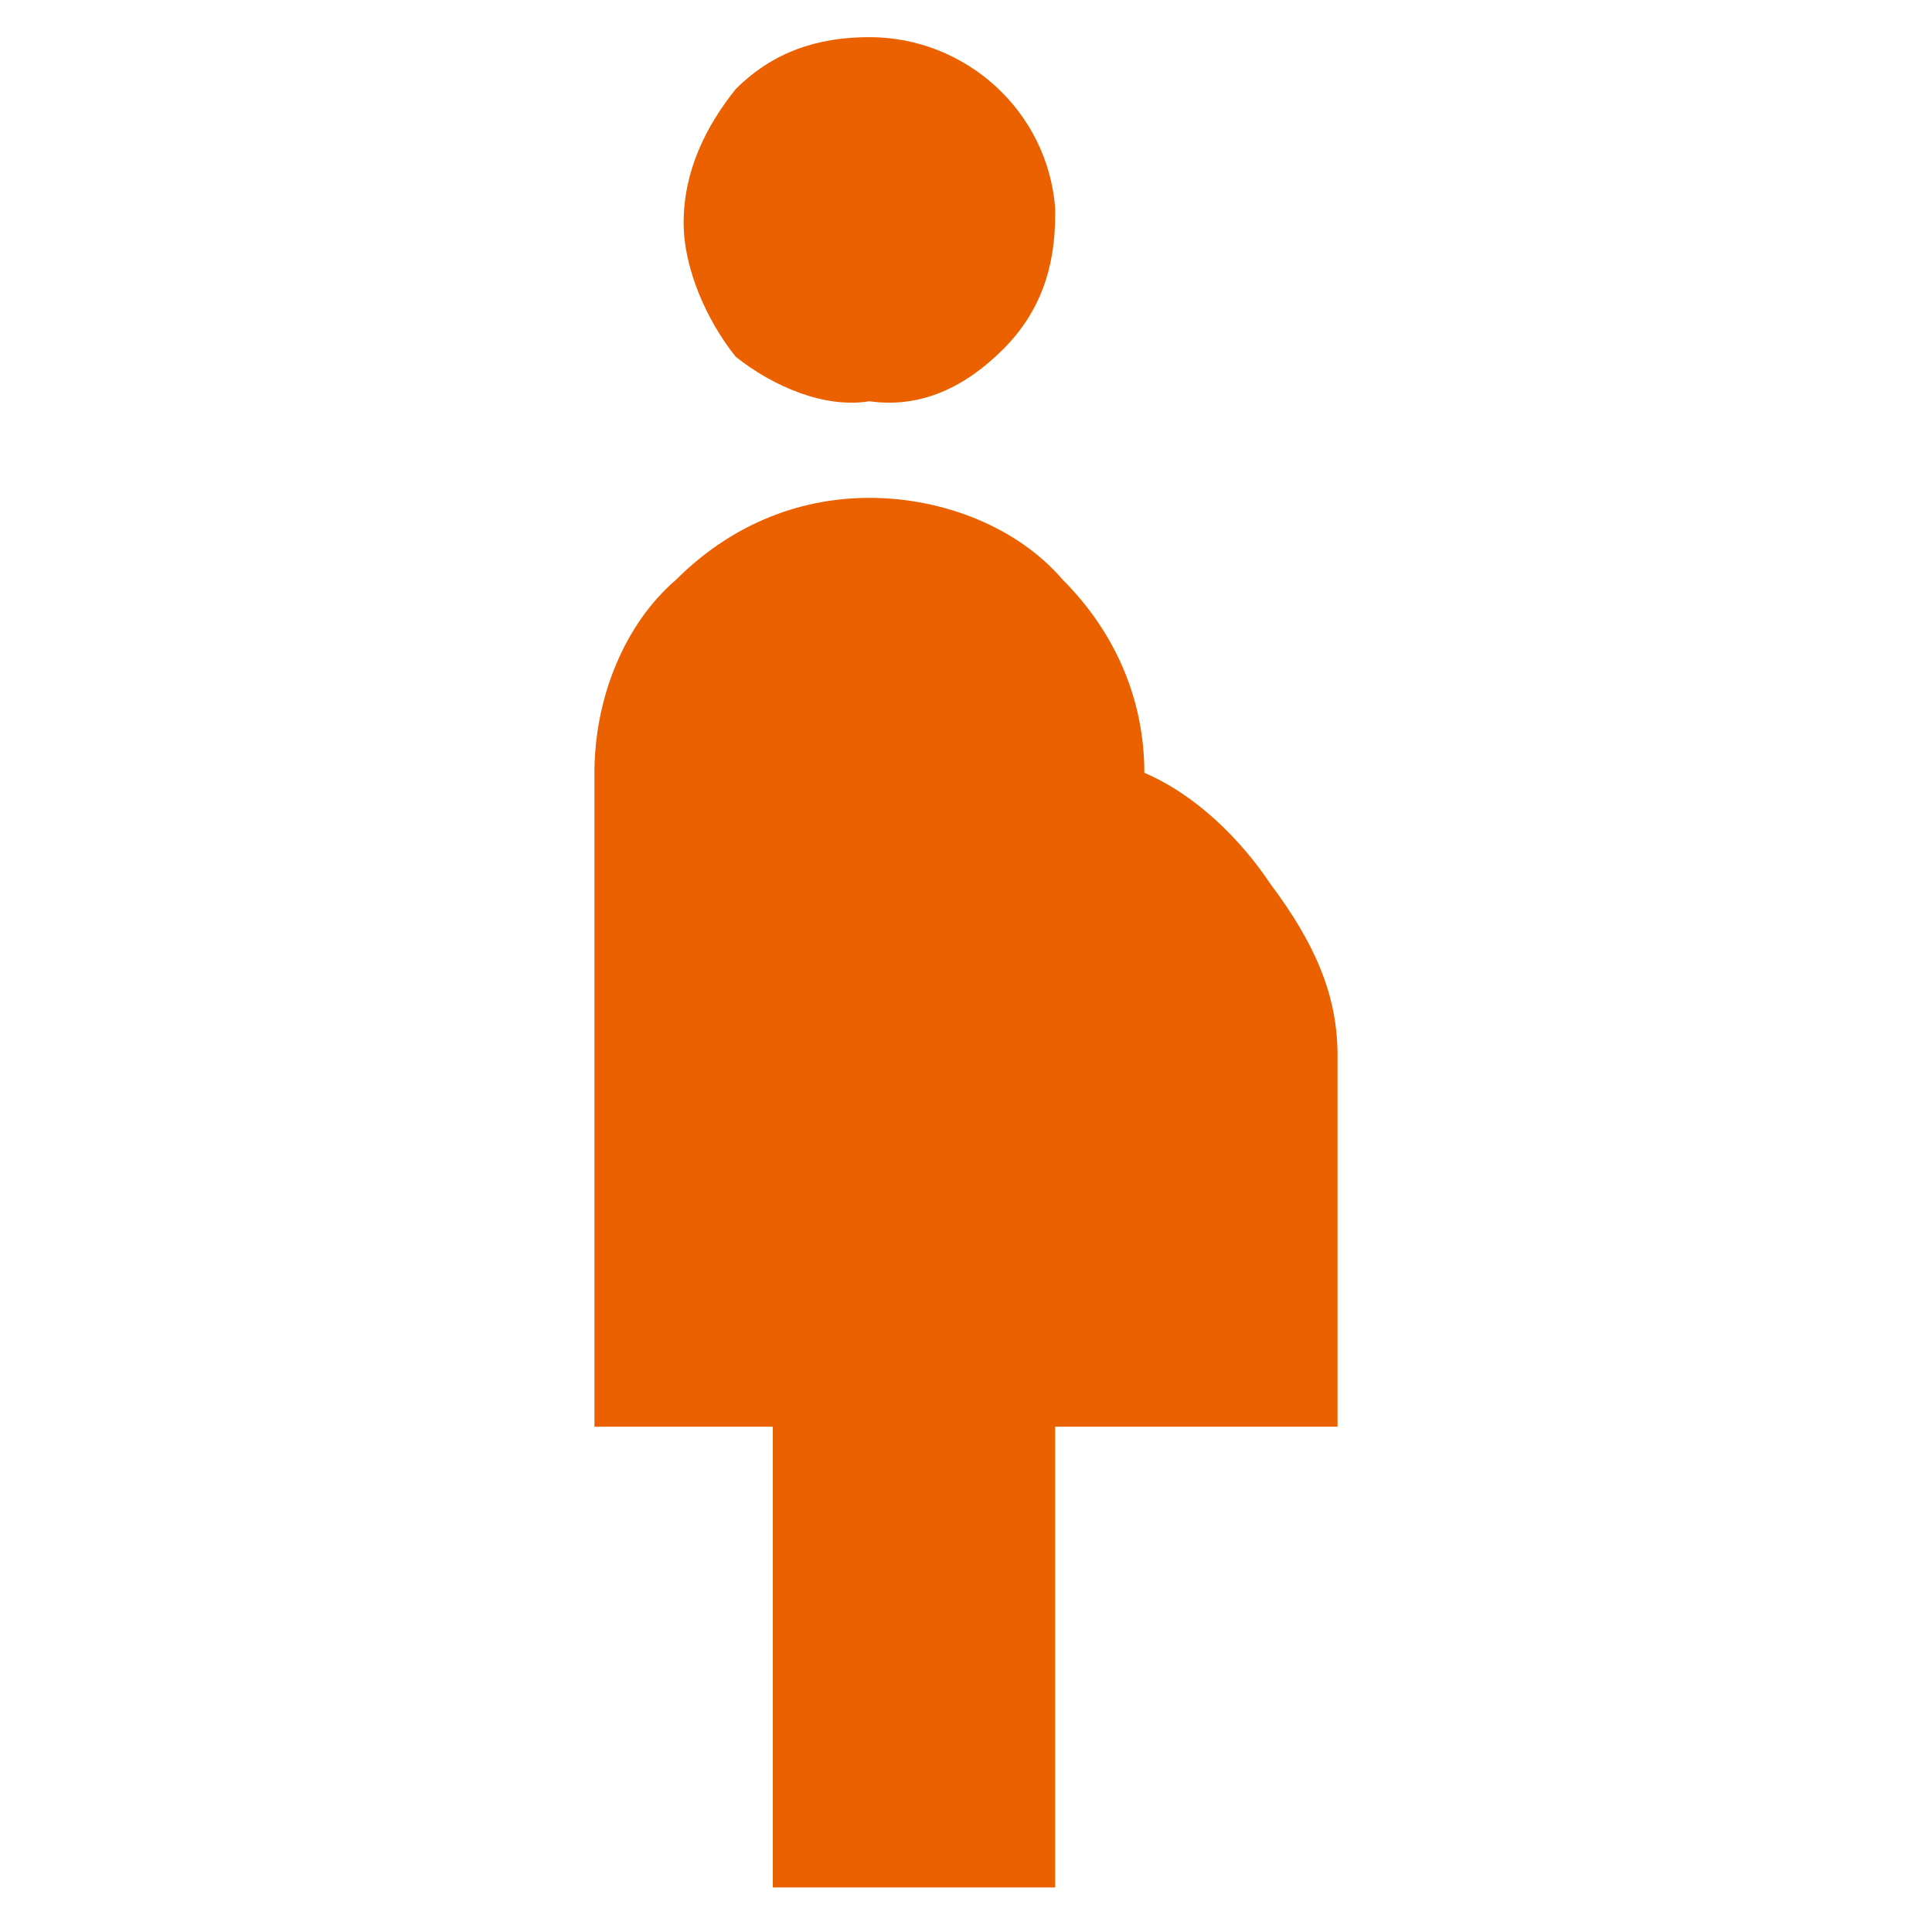 <svg version="1.1" id="レイヤー_1" xmlns="http://www.w3.org/2000/svg" x="0" y="0" viewBox="0 0 26 26" xml:space="preserve"><path id="pregnant_woman" d="M18 14.2v5h-3.8v6.2h-3.8v-6.2H8v-8.8c0-1 .4-2 1.1-2.6.7-.7 1.6-1.1 2.6-1.1s2 .4 2.6 1.1c.7.7 1.1 1.6 1.1 2.6.7.3 1.3.9 1.7 1.5.6.8.9 1.5.9 2.3zM9.9 4.8c-.4-.5-.7-1.2-.7-1.8 0-.7.3-1.3.7-1.8.5-.5 1.1-.7 1.8-.7 1.3 0 2.4 1 2.5 2.3v.1c0 .7-.2 1.3-.7 1.8-.5.5-1.1.8-1.8.7-.6.1-1.3-.2-1.8-.6z" fill="#eb6100"/><path fill="none" d="M0 0h26v26H0z"/></svg>
